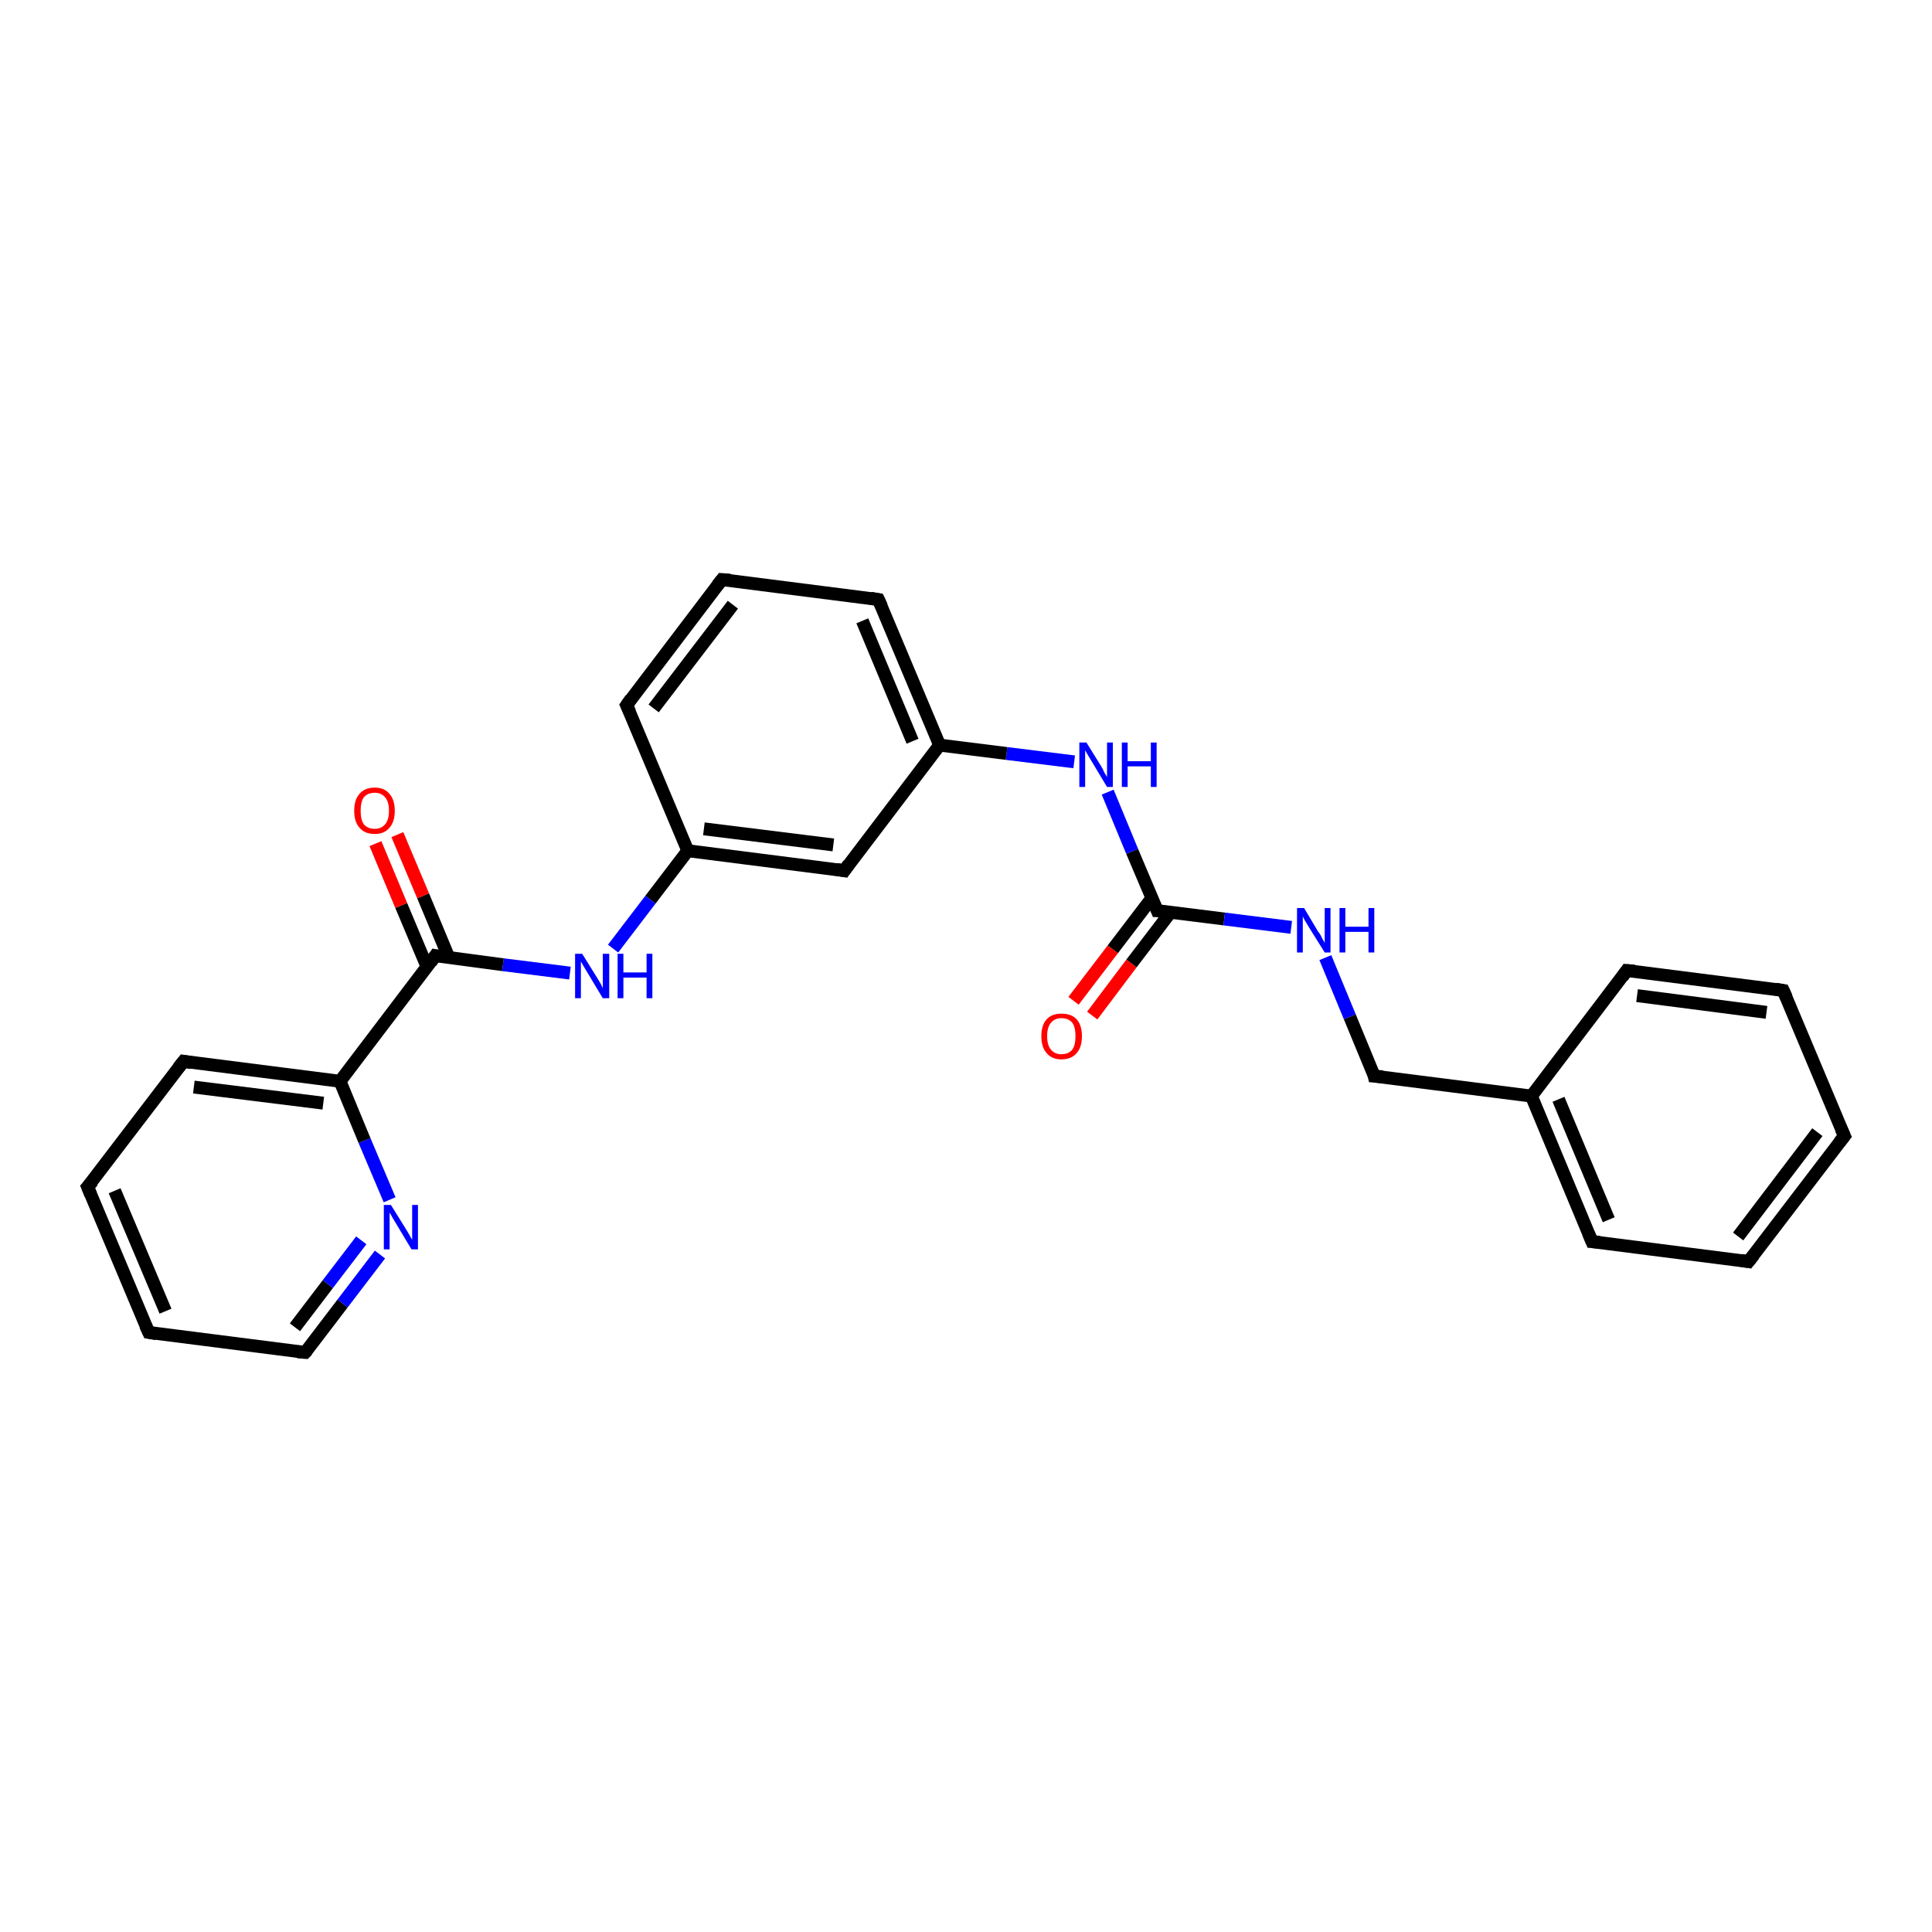 <?xml version='1.0' encoding='iso-8859-1'?>
<svg version='1.1' baseProfile='full'
              xmlns='http://www.w3.org/2000/svg'
                      xmlns:rdkit='http://www.rdkit.org/xml'
                      xmlns:xlink='http://www.w3.org/1999/xlink'
                  xml:space='preserve'
width='300px' height='300px' viewBox='0 0 300 300'>
<!-- END OF HEADER -->
<rect style='opacity:1.0;fill:#FFFFFF;stroke:none' width='300.0' height='300.0' x='0.0' y='0.0'> </rect>
<path class='bond-0 atom-0 atom-1' d='M 166.7,155.4 L 172.8,147.4' style='fill:none;fill-rule:evenodd;stroke:#FF0000;stroke-width:2.0px;stroke-linecap:butt;stroke-linejoin:miter;stroke-opacity:1' />
<path class='bond-0 atom-0 atom-1' d='M 172.8,147.4 L 178.9,139.4' style='fill:none;fill-rule:evenodd;stroke:#000000;stroke-width:2.0px;stroke-linecap:butt;stroke-linejoin:miter;stroke-opacity:1' />
<path class='bond-0 atom-0 atom-1' d='M 169.6,157.7 L 175.7,149.6' style='fill:none;fill-rule:evenodd;stroke:#FF0000;stroke-width:2.0px;stroke-linecap:butt;stroke-linejoin:miter;stroke-opacity:1' />
<path class='bond-0 atom-0 atom-1' d='M 175.7,149.6 L 181.8,141.6' style='fill:none;fill-rule:evenodd;stroke:#000000;stroke-width:2.0px;stroke-linecap:butt;stroke-linejoin:miter;stroke-opacity:1' />
<path class='bond-1 atom-1 atom-2' d='M 179.7,141.4 L 190.1,142.7' style='fill:none;fill-rule:evenodd;stroke:#000000;stroke-width:2.0px;stroke-linecap:butt;stroke-linejoin:miter;stroke-opacity:1' />
<path class='bond-1 atom-1 atom-2' d='M 190.1,142.7 L 200.5,144.0' style='fill:none;fill-rule:evenodd;stroke:#0000FF;stroke-width:2.0px;stroke-linecap:butt;stroke-linejoin:miter;stroke-opacity:1' />
<path class='bond-2 atom-2 atom-3' d='M 205.8,148.7 L 209.6,157.9' style='fill:none;fill-rule:evenodd;stroke:#0000FF;stroke-width:2.0px;stroke-linecap:butt;stroke-linejoin:miter;stroke-opacity:1' />
<path class='bond-2 atom-2 atom-3' d='M 209.6,157.9 L 213.4,167.1' style='fill:none;fill-rule:evenodd;stroke:#000000;stroke-width:2.0px;stroke-linecap:butt;stroke-linejoin:miter;stroke-opacity:1' />
<path class='bond-3 atom-3 atom-4' d='M 213.4,167.1 L 237.8,170.2' style='fill:none;fill-rule:evenodd;stroke:#000000;stroke-width:2.0px;stroke-linecap:butt;stroke-linejoin:miter;stroke-opacity:1' />
<path class='bond-4 atom-4 atom-5' d='M 237.8,170.2 L 247.2,192.8' style='fill:none;fill-rule:evenodd;stroke:#000000;stroke-width:2.0px;stroke-linecap:butt;stroke-linejoin:miter;stroke-opacity:1' />
<path class='bond-4 atom-4 atom-5' d='M 242.0,170.7 L 249.8,189.4' style='fill:none;fill-rule:evenodd;stroke:#000000;stroke-width:2.0px;stroke-linecap:butt;stroke-linejoin:miter;stroke-opacity:1' />
<path class='bond-5 atom-5 atom-6' d='M 247.2,192.8 L 271.5,195.9' style='fill:none;fill-rule:evenodd;stroke:#000000;stroke-width:2.0px;stroke-linecap:butt;stroke-linejoin:miter;stroke-opacity:1' />
<path class='bond-6 atom-6 atom-7' d='M 271.5,195.9 L 286.4,176.4' style='fill:none;fill-rule:evenodd;stroke:#000000;stroke-width:2.0px;stroke-linecap:butt;stroke-linejoin:miter;stroke-opacity:1' />
<path class='bond-6 atom-6 atom-7' d='M 269.9,192.0 L 282.2,175.8' style='fill:none;fill-rule:evenodd;stroke:#000000;stroke-width:2.0px;stroke-linecap:butt;stroke-linejoin:miter;stroke-opacity:1' />
<path class='bond-7 atom-7 atom-8' d='M 286.4,176.4 L 276.9,153.8' style='fill:none;fill-rule:evenodd;stroke:#000000;stroke-width:2.0px;stroke-linecap:butt;stroke-linejoin:miter;stroke-opacity:1' />
<path class='bond-8 atom-8 atom-9' d='M 276.9,153.8 L 252.6,150.7' style='fill:none;fill-rule:evenodd;stroke:#000000;stroke-width:2.0px;stroke-linecap:butt;stroke-linejoin:miter;stroke-opacity:1' />
<path class='bond-8 atom-8 atom-9' d='M 274.3,157.2 L 254.2,154.6' style='fill:none;fill-rule:evenodd;stroke:#000000;stroke-width:2.0px;stroke-linecap:butt;stroke-linejoin:miter;stroke-opacity:1' />
<path class='bond-9 atom-1 atom-10' d='M 179.7,141.4 L 175.8,132.2' style='fill:none;fill-rule:evenodd;stroke:#000000;stroke-width:2.0px;stroke-linecap:butt;stroke-linejoin:miter;stroke-opacity:1' />
<path class='bond-9 atom-1 atom-10' d='M 175.8,132.2 L 172.0,123.0' style='fill:none;fill-rule:evenodd;stroke:#0000FF;stroke-width:2.0px;stroke-linecap:butt;stroke-linejoin:miter;stroke-opacity:1' />
<path class='bond-10 atom-10 atom-11' d='M 166.8,118.3 L 156.3,117.0' style='fill:none;fill-rule:evenodd;stroke:#0000FF;stroke-width:2.0px;stroke-linecap:butt;stroke-linejoin:miter;stroke-opacity:1' />
<path class='bond-10 atom-10 atom-11' d='M 156.3,117.0 L 145.9,115.7' style='fill:none;fill-rule:evenodd;stroke:#000000;stroke-width:2.0px;stroke-linecap:butt;stroke-linejoin:miter;stroke-opacity:1' />
<path class='bond-11 atom-11 atom-12' d='M 145.9,115.7 L 136.4,93.1' style='fill:none;fill-rule:evenodd;stroke:#000000;stroke-width:2.0px;stroke-linecap:butt;stroke-linejoin:miter;stroke-opacity:1' />
<path class='bond-11 atom-11 atom-12' d='M 141.7,115.1 L 133.9,96.4' style='fill:none;fill-rule:evenodd;stroke:#000000;stroke-width:2.0px;stroke-linecap:butt;stroke-linejoin:miter;stroke-opacity:1' />
<path class='bond-12 atom-12 atom-13' d='M 136.4,93.1 L 112.1,90.0' style='fill:none;fill-rule:evenodd;stroke:#000000;stroke-width:2.0px;stroke-linecap:butt;stroke-linejoin:miter;stroke-opacity:1' />
<path class='bond-13 atom-13 atom-14' d='M 112.1,90.0 L 97.3,109.5' style='fill:none;fill-rule:evenodd;stroke:#000000;stroke-width:2.0px;stroke-linecap:butt;stroke-linejoin:miter;stroke-opacity:1' />
<path class='bond-13 atom-13 atom-14' d='M 113.8,93.9 L 101.5,110.0' style='fill:none;fill-rule:evenodd;stroke:#000000;stroke-width:2.0px;stroke-linecap:butt;stroke-linejoin:miter;stroke-opacity:1' />
<path class='bond-14 atom-14 atom-15' d='M 97.3,109.5 L 106.8,132.1' style='fill:none;fill-rule:evenodd;stroke:#000000;stroke-width:2.0px;stroke-linecap:butt;stroke-linejoin:miter;stroke-opacity:1' />
<path class='bond-15 atom-15 atom-16' d='M 106.8,132.1 L 101.0,139.7' style='fill:none;fill-rule:evenodd;stroke:#000000;stroke-width:2.0px;stroke-linecap:butt;stroke-linejoin:miter;stroke-opacity:1' />
<path class='bond-15 atom-15 atom-16' d='M 101.0,139.7 L 95.2,147.3' style='fill:none;fill-rule:evenodd;stroke:#0000FF;stroke-width:2.0px;stroke-linecap:butt;stroke-linejoin:miter;stroke-opacity:1' />
<path class='bond-16 atom-16 atom-17' d='M 88.5,151.1 L 78.1,149.8' style='fill:none;fill-rule:evenodd;stroke:#0000FF;stroke-width:2.0px;stroke-linecap:butt;stroke-linejoin:miter;stroke-opacity:1' />
<path class='bond-16 atom-16 atom-17' d='M 78.1,149.8 L 67.6,148.4' style='fill:none;fill-rule:evenodd;stroke:#000000;stroke-width:2.0px;stroke-linecap:butt;stroke-linejoin:miter;stroke-opacity:1' />
<path class='bond-17 atom-17 atom-18' d='M 69.7,148.7 L 65.7,139.1' style='fill:none;fill-rule:evenodd;stroke:#000000;stroke-width:2.0px;stroke-linecap:butt;stroke-linejoin:miter;stroke-opacity:1' />
<path class='bond-17 atom-17 atom-18' d='M 65.7,139.1 L 61.7,129.6' style='fill:none;fill-rule:evenodd;stroke:#FF0000;stroke-width:2.0px;stroke-linecap:butt;stroke-linejoin:miter;stroke-opacity:1' />
<path class='bond-17 atom-17 atom-18' d='M 66.3,150.1 L 62.3,140.6' style='fill:none;fill-rule:evenodd;stroke:#000000;stroke-width:2.0px;stroke-linecap:butt;stroke-linejoin:miter;stroke-opacity:1' />
<path class='bond-17 atom-17 atom-18' d='M 62.3,140.6 L 58.3,131.0' style='fill:none;fill-rule:evenodd;stroke:#FF0000;stroke-width:2.0px;stroke-linecap:butt;stroke-linejoin:miter;stroke-opacity:1' />
<path class='bond-18 atom-17 atom-19' d='M 67.6,148.4 L 52.8,167.9' style='fill:none;fill-rule:evenodd;stroke:#000000;stroke-width:2.0px;stroke-linecap:butt;stroke-linejoin:miter;stroke-opacity:1' />
<path class='bond-19 atom-19 atom-20' d='M 52.8,167.9 L 28.5,164.8' style='fill:none;fill-rule:evenodd;stroke:#000000;stroke-width:2.0px;stroke-linecap:butt;stroke-linejoin:miter;stroke-opacity:1' />
<path class='bond-19 atom-19 atom-20' d='M 50.2,171.3 L 30.1,168.8' style='fill:none;fill-rule:evenodd;stroke:#000000;stroke-width:2.0px;stroke-linecap:butt;stroke-linejoin:miter;stroke-opacity:1' />
<path class='bond-20 atom-20 atom-21' d='M 28.5,164.8 L 13.6,184.3' style='fill:none;fill-rule:evenodd;stroke:#000000;stroke-width:2.0px;stroke-linecap:butt;stroke-linejoin:miter;stroke-opacity:1' />
<path class='bond-21 atom-21 atom-22' d='M 13.6,184.3 L 23.1,206.9' style='fill:none;fill-rule:evenodd;stroke:#000000;stroke-width:2.0px;stroke-linecap:butt;stroke-linejoin:miter;stroke-opacity:1' />
<path class='bond-21 atom-21 atom-22' d='M 17.8,184.9 L 25.7,203.6' style='fill:none;fill-rule:evenodd;stroke:#000000;stroke-width:2.0px;stroke-linecap:butt;stroke-linejoin:miter;stroke-opacity:1' />
<path class='bond-22 atom-22 atom-23' d='M 23.1,206.9 L 47.4,210.0' style='fill:none;fill-rule:evenodd;stroke:#000000;stroke-width:2.0px;stroke-linecap:butt;stroke-linejoin:miter;stroke-opacity:1' />
<path class='bond-23 atom-23 atom-24' d='M 47.4,210.0 L 53.2,202.4' style='fill:none;fill-rule:evenodd;stroke:#000000;stroke-width:2.0px;stroke-linecap:butt;stroke-linejoin:miter;stroke-opacity:1' />
<path class='bond-23 atom-23 atom-24' d='M 53.2,202.4 L 59.0,194.8' style='fill:none;fill-rule:evenodd;stroke:#0000FF;stroke-width:2.0px;stroke-linecap:butt;stroke-linejoin:miter;stroke-opacity:1' />
<path class='bond-23 atom-23 atom-24' d='M 45.8,206.1 L 50.9,199.4' style='fill:none;fill-rule:evenodd;stroke:#000000;stroke-width:2.0px;stroke-linecap:butt;stroke-linejoin:miter;stroke-opacity:1' />
<path class='bond-23 atom-23 atom-24' d='M 50.9,199.4 L 56.1,192.6' style='fill:none;fill-rule:evenodd;stroke:#0000FF;stroke-width:2.0px;stroke-linecap:butt;stroke-linejoin:miter;stroke-opacity:1' />
<path class='bond-24 atom-15 atom-25' d='M 106.8,132.1 L 131.1,135.2' style='fill:none;fill-rule:evenodd;stroke:#000000;stroke-width:2.0px;stroke-linecap:butt;stroke-linejoin:miter;stroke-opacity:1' />
<path class='bond-24 atom-15 atom-25' d='M 109.3,128.7 L 129.4,131.2' style='fill:none;fill-rule:evenodd;stroke:#000000;stroke-width:2.0px;stroke-linecap:butt;stroke-linejoin:miter;stroke-opacity:1' />
<path class='bond-25 atom-9 atom-4' d='M 252.6,150.7 L 237.8,170.2' style='fill:none;fill-rule:evenodd;stroke:#000000;stroke-width:2.0px;stroke-linecap:butt;stroke-linejoin:miter;stroke-opacity:1' />
<path class='bond-26 atom-25 atom-11' d='M 131.1,135.2 L 145.9,115.7' style='fill:none;fill-rule:evenodd;stroke:#000000;stroke-width:2.0px;stroke-linecap:butt;stroke-linejoin:miter;stroke-opacity:1' />
<path class='bond-27 atom-24 atom-19' d='M 60.5,186.3 L 56.6,177.1' style='fill:none;fill-rule:evenodd;stroke:#0000FF;stroke-width:2.0px;stroke-linecap:butt;stroke-linejoin:miter;stroke-opacity:1' />
<path class='bond-27 atom-24 atom-19' d='M 56.6,177.1 L 52.8,167.9' style='fill:none;fill-rule:evenodd;stroke:#000000;stroke-width:2.0px;stroke-linecap:butt;stroke-linejoin:miter;stroke-opacity:1' />
<path d='M 180.2,141.4 L 179.7,141.4 L 179.5,140.9' style='fill:none;stroke:#000000;stroke-width:2.0px;stroke-linecap:butt;stroke-linejoin:miter;stroke-opacity:1;' />
<path d='M 213.3,166.6 L 213.4,167.1 L 214.7,167.2' style='fill:none;stroke:#000000;stroke-width:2.0px;stroke-linecap:butt;stroke-linejoin:miter;stroke-opacity:1;' />
<path d='M 246.7,191.6 L 247.2,192.8 L 248.4,192.9' style='fill:none;stroke:#000000;stroke-width:2.0px;stroke-linecap:butt;stroke-linejoin:miter;stroke-opacity:1;' />
<path d='M 270.3,195.7 L 271.5,195.9 L 272.3,194.9' style='fill:none;stroke:#000000;stroke-width:2.0px;stroke-linecap:butt;stroke-linejoin:miter;stroke-opacity:1;' />
<path d='M 285.6,177.4 L 286.4,176.4 L 285.9,175.3' style='fill:none;stroke:#000000;stroke-width:2.0px;stroke-linecap:butt;stroke-linejoin:miter;stroke-opacity:1;' />
<path d='M 277.4,154.9 L 276.9,153.8 L 275.7,153.6' style='fill:none;stroke:#000000;stroke-width:2.0px;stroke-linecap:butt;stroke-linejoin:miter;stroke-opacity:1;' />
<path d='M 253.8,150.8 L 252.6,150.7 L 251.9,151.7' style='fill:none;stroke:#000000;stroke-width:2.0px;stroke-linecap:butt;stroke-linejoin:miter;stroke-opacity:1;' />
<path d='M 136.9,94.2 L 136.4,93.1 L 135.2,92.9' style='fill:none;stroke:#000000;stroke-width:2.0px;stroke-linecap:butt;stroke-linejoin:miter;stroke-opacity:1;' />
<path d='M 113.4,90.1 L 112.1,90.0 L 111.4,90.9' style='fill:none;stroke:#000000;stroke-width:2.0px;stroke-linecap:butt;stroke-linejoin:miter;stroke-opacity:1;' />
<path d='M 98.0,108.5 L 97.3,109.5 L 97.8,110.6' style='fill:none;stroke:#000000;stroke-width:2.0px;stroke-linecap:butt;stroke-linejoin:miter;stroke-opacity:1;' />
<path d='M 68.1,148.5 L 67.6,148.4 L 66.9,149.4' style='fill:none;stroke:#000000;stroke-width:2.0px;stroke-linecap:butt;stroke-linejoin:miter;stroke-opacity:1;' />
<path d='M 29.7,165.0 L 28.5,164.8 L 27.7,165.8' style='fill:none;stroke:#000000;stroke-width:2.0px;stroke-linecap:butt;stroke-linejoin:miter;stroke-opacity:1;' />
<path d='M 14.4,183.4 L 13.6,184.3 L 14.1,185.5' style='fill:none;stroke:#000000;stroke-width:2.0px;stroke-linecap:butt;stroke-linejoin:miter;stroke-opacity:1;' />
<path d='M 22.6,205.8 L 23.1,206.9 L 24.3,207.1' style='fill:none;stroke:#000000;stroke-width:2.0px;stroke-linecap:butt;stroke-linejoin:miter;stroke-opacity:1;' />
<path d='M 46.2,209.9 L 47.4,210.0 L 47.7,209.7' style='fill:none;stroke:#000000;stroke-width:2.0px;stroke-linecap:butt;stroke-linejoin:miter;stroke-opacity:1;' />
<path d='M 129.9,135.0 L 131.1,135.2 L 131.8,134.2' style='fill:none;stroke:#000000;stroke-width:2.0px;stroke-linecap:butt;stroke-linejoin:miter;stroke-opacity:1;' />
<path class='atom-0' d='M 161.7 160.9
Q 161.7 159.2, 162.5 158.3
Q 163.3 157.4, 164.8 157.4
Q 166.4 157.4, 167.2 158.3
Q 168.0 159.2, 168.0 160.9
Q 168.0 162.6, 167.2 163.5
Q 166.4 164.5, 164.8 164.5
Q 163.3 164.5, 162.5 163.5
Q 161.7 162.6, 161.7 160.9
M 164.8 163.7
Q 165.9 163.7, 166.5 163.0
Q 167.0 162.3, 167.0 160.9
Q 167.0 159.5, 166.5 158.8
Q 165.9 158.1, 164.8 158.1
Q 163.8 158.1, 163.2 158.8
Q 162.6 159.5, 162.6 160.9
Q 162.6 162.3, 163.2 163.0
Q 163.8 163.7, 164.8 163.7
' fill='#FF0000'/>
<path class='atom-2' d='M 202.5 141.0
L 204.7 144.7
Q 205.0 145.0, 205.3 145.7
Q 205.7 146.4, 205.7 146.4
L 205.7 141.0
L 206.6 141.0
L 206.6 147.9
L 205.7 147.9
L 203.2 143.9
Q 202.9 143.4, 202.6 142.9
Q 202.3 142.4, 202.3 142.2
L 202.3 147.9
L 201.4 147.9
L 201.4 141.0
L 202.5 141.0
' fill='#0000FF'/>
<path class='atom-2' d='M 208.0 141.0
L 208.9 141.0
L 208.9 143.9
L 212.5 143.9
L 212.5 141.0
L 213.4 141.0
L 213.4 147.9
L 212.5 147.9
L 212.5 144.7
L 208.9 144.7
L 208.9 147.9
L 208.0 147.9
L 208.0 141.0
' fill='#0000FF'/>
<path class='atom-10' d='M 168.7 115.3
L 171.0 119.0
Q 171.2 119.3, 171.5 120.0
Q 171.9 120.6, 171.9 120.7
L 171.9 115.3
L 172.8 115.3
L 172.8 122.2
L 171.9 122.2
L 169.5 118.2
Q 169.2 117.7, 168.9 117.2
Q 168.6 116.7, 168.5 116.5
L 168.5 122.2
L 167.6 122.2
L 167.6 115.3
L 168.7 115.3
' fill='#0000FF'/>
<path class='atom-10' d='M 174.2 115.3
L 175.1 115.3
L 175.1 118.2
L 178.7 118.2
L 178.7 115.3
L 179.6 115.3
L 179.6 122.2
L 178.7 122.2
L 178.7 119.0
L 175.1 119.0
L 175.1 122.2
L 174.2 122.2
L 174.2 115.3
' fill='#0000FF'/>
<path class='atom-16' d='M 90.4 148.1
L 92.7 151.8
Q 92.9 152.1, 93.3 152.8
Q 93.6 153.4, 93.6 153.5
L 93.6 148.1
L 94.6 148.1
L 94.6 155.0
L 93.6 155.0
L 91.2 151.0
Q 90.9 150.5, 90.6 150.0
Q 90.3 149.5, 90.2 149.3
L 90.2 155.0
L 89.3 155.0
L 89.3 148.1
L 90.4 148.1
' fill='#0000FF'/>
<path class='atom-16' d='M 95.9 148.1
L 96.8 148.1
L 96.8 151.0
L 100.4 151.0
L 100.4 148.1
L 101.3 148.1
L 101.3 155.0
L 100.4 155.0
L 100.4 151.8
L 96.8 151.8
L 96.8 155.0
L 95.9 155.0
L 95.9 148.1
' fill='#0000FF'/>
<path class='atom-18' d='M 55.0 125.9
Q 55.0 124.2, 55.8 123.3
Q 56.6 122.3, 58.2 122.3
Q 59.7 122.3, 60.5 123.3
Q 61.3 124.2, 61.3 125.9
Q 61.3 127.6, 60.5 128.5
Q 59.7 129.5, 58.2 129.5
Q 56.6 129.5, 55.8 128.5
Q 55.0 127.6, 55.0 125.9
M 58.2 128.7
Q 59.2 128.7, 59.8 128.0
Q 60.4 127.3, 60.4 125.9
Q 60.4 124.5, 59.8 123.8
Q 59.2 123.1, 58.2 123.1
Q 57.1 123.1, 56.5 123.8
Q 56.0 124.5, 56.0 125.9
Q 56.0 127.3, 56.5 128.0
Q 57.1 128.7, 58.2 128.7
' fill='#FF0000'/>
<path class='atom-24' d='M 60.7 187.1
L 63.0 190.8
Q 63.2 191.1, 63.6 191.8
Q 63.9 192.4, 64.0 192.5
L 64.0 187.1
L 64.9 187.1
L 64.9 194.0
L 63.9 194.0
L 61.5 190.0
Q 61.2 189.5, 60.9 189.0
Q 60.6 188.4, 60.5 188.3
L 60.5 194.0
L 59.6 194.0
L 59.6 187.1
L 60.7 187.1
' fill='#0000FF'/>
</svg>
